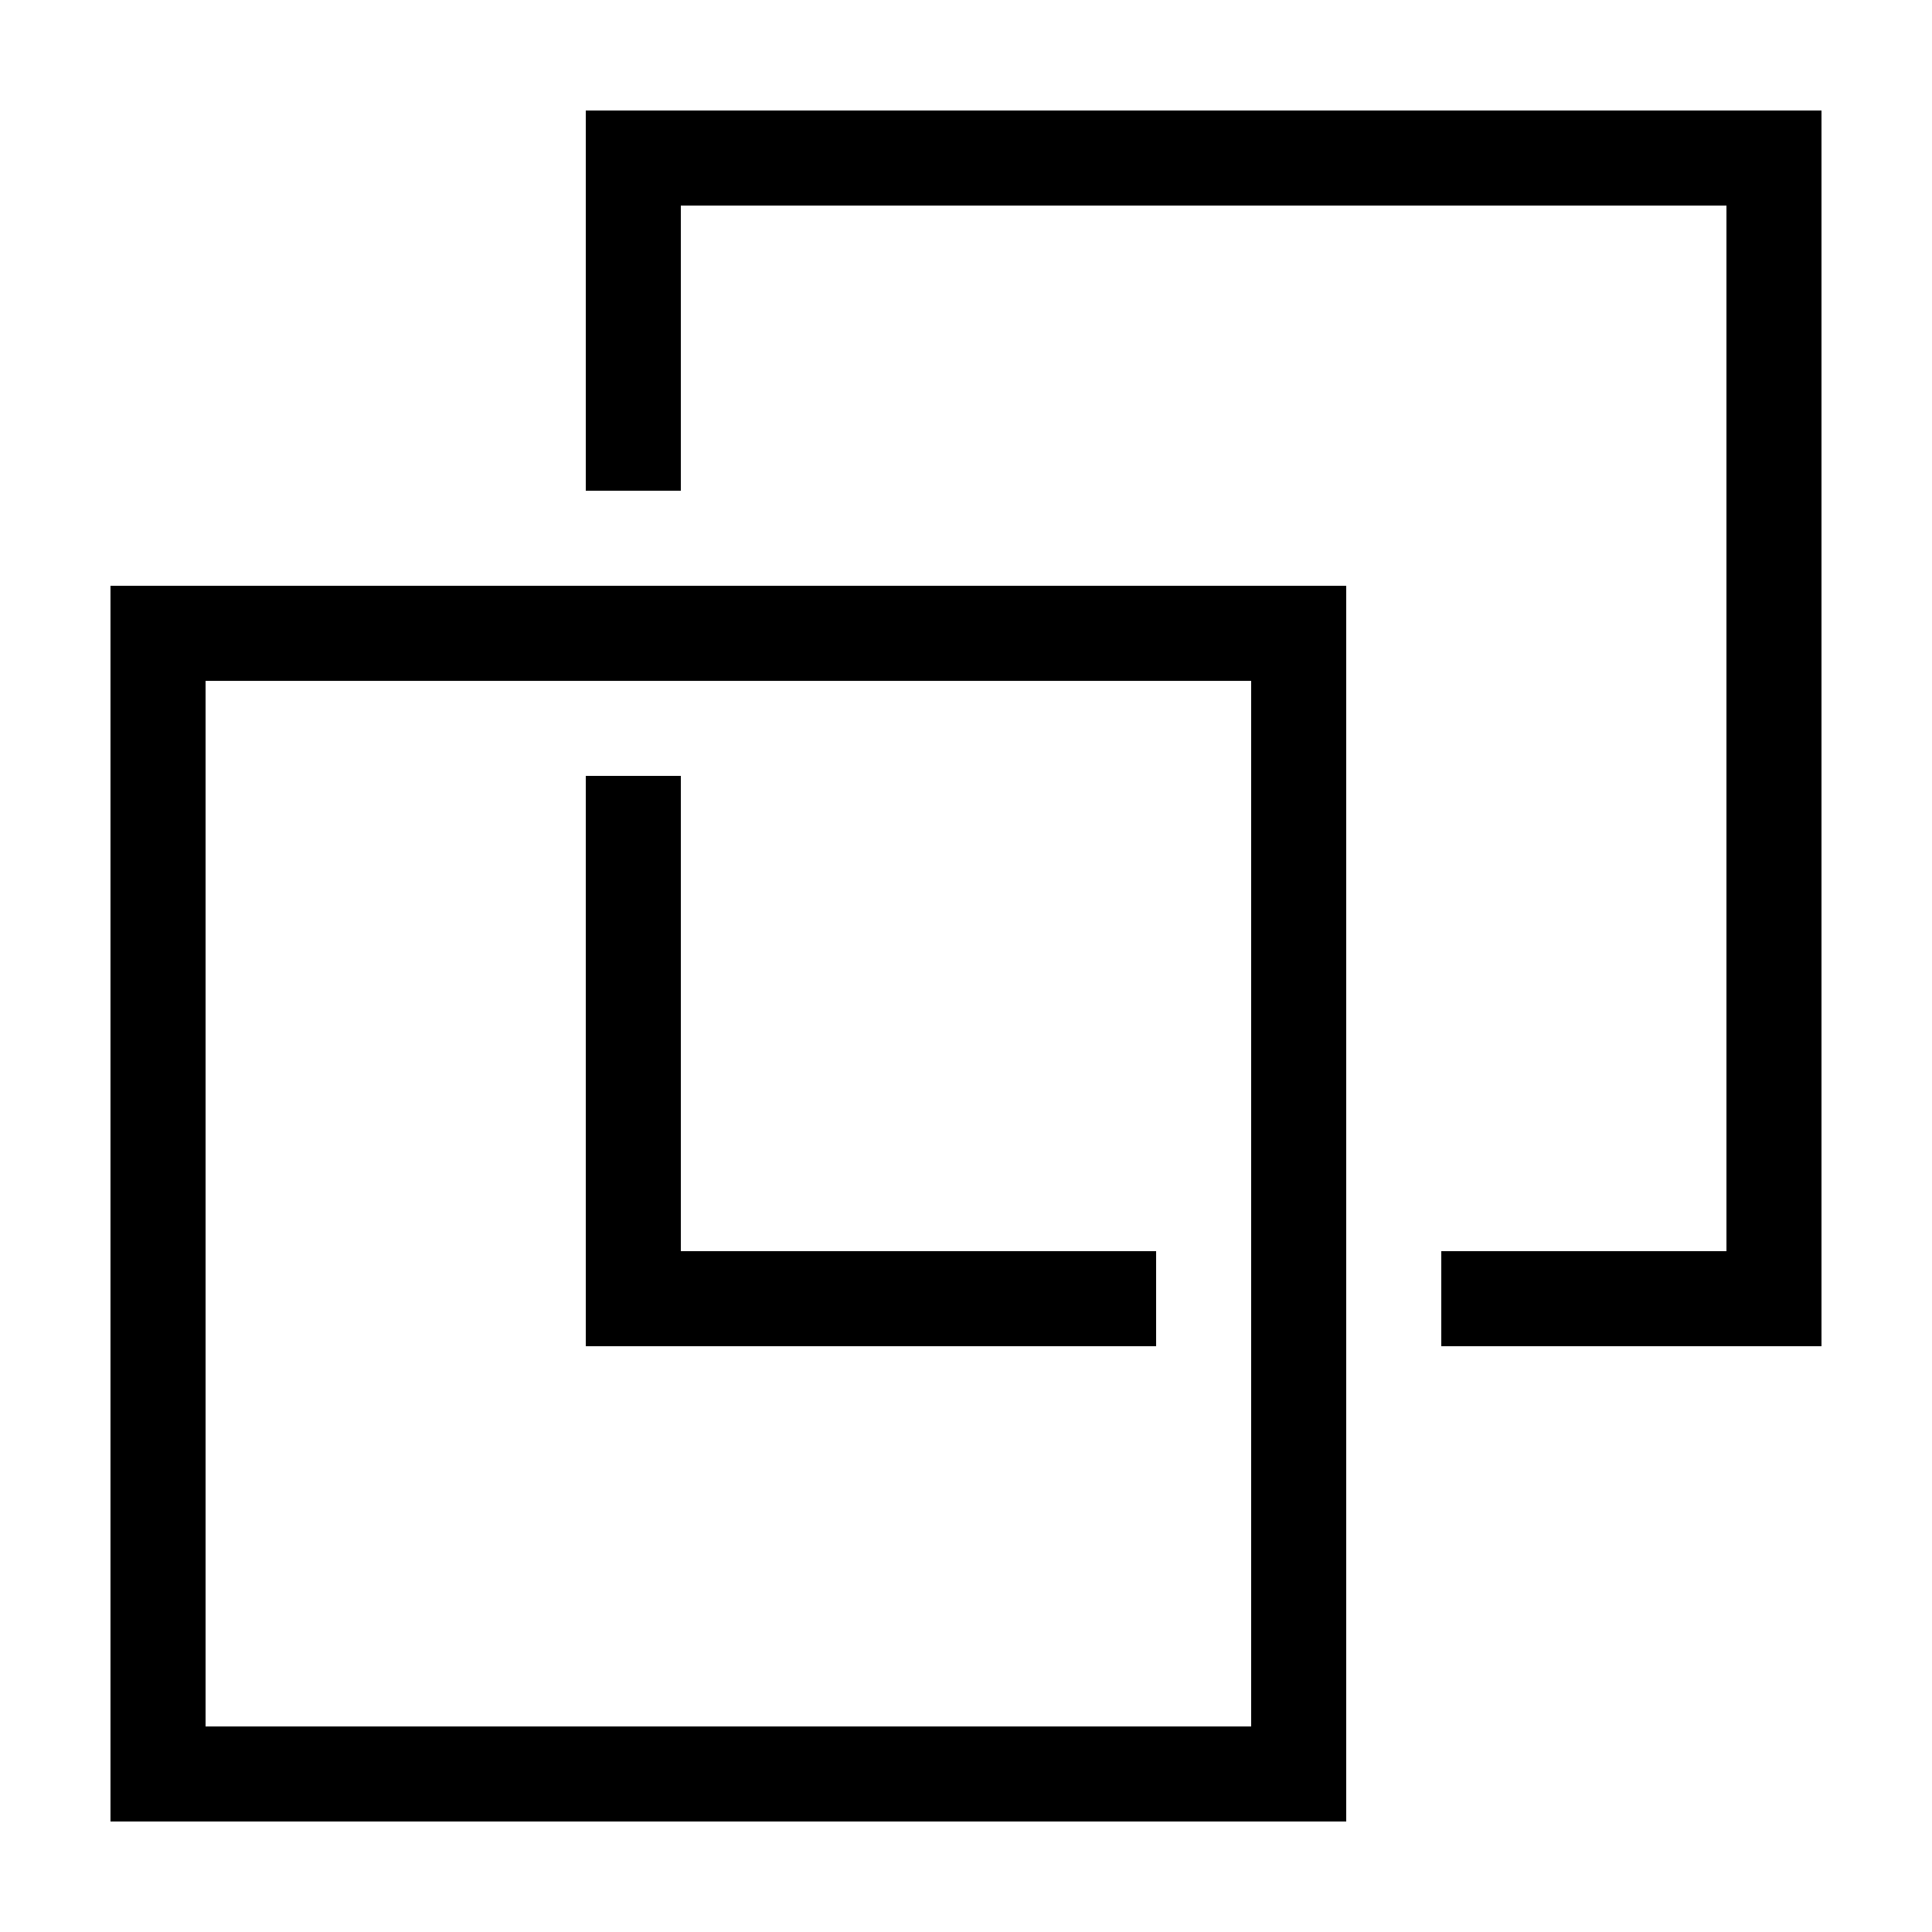 <?xml version="1.0" encoding="UTF-8"?>
<!-- Uploaded to: ICON Repo, www.iconrepo.com, Generator: ICON Repo Mixer Tools -->
<svg fill="#000000" width="800px" height="800px" version="1.1" viewBox="144 144 512 512" xmlns="http://www.w3.org/2000/svg">
 <g>
  <path d="m299.24 173.29v100.76h25.188v-75.57h277.1v277.09h-75.574v25.191h100.76v-327.48z"/>
  <path d="m500.76 299.24h-327.48v327.48h327.48zm-25.191 302.29h-277.09v-277.09h277.09z"/>
  <path d="m324.43 475.57v-125.95h-25.188v151.14h151.14v-25.191z"/>
 </g>
</svg>